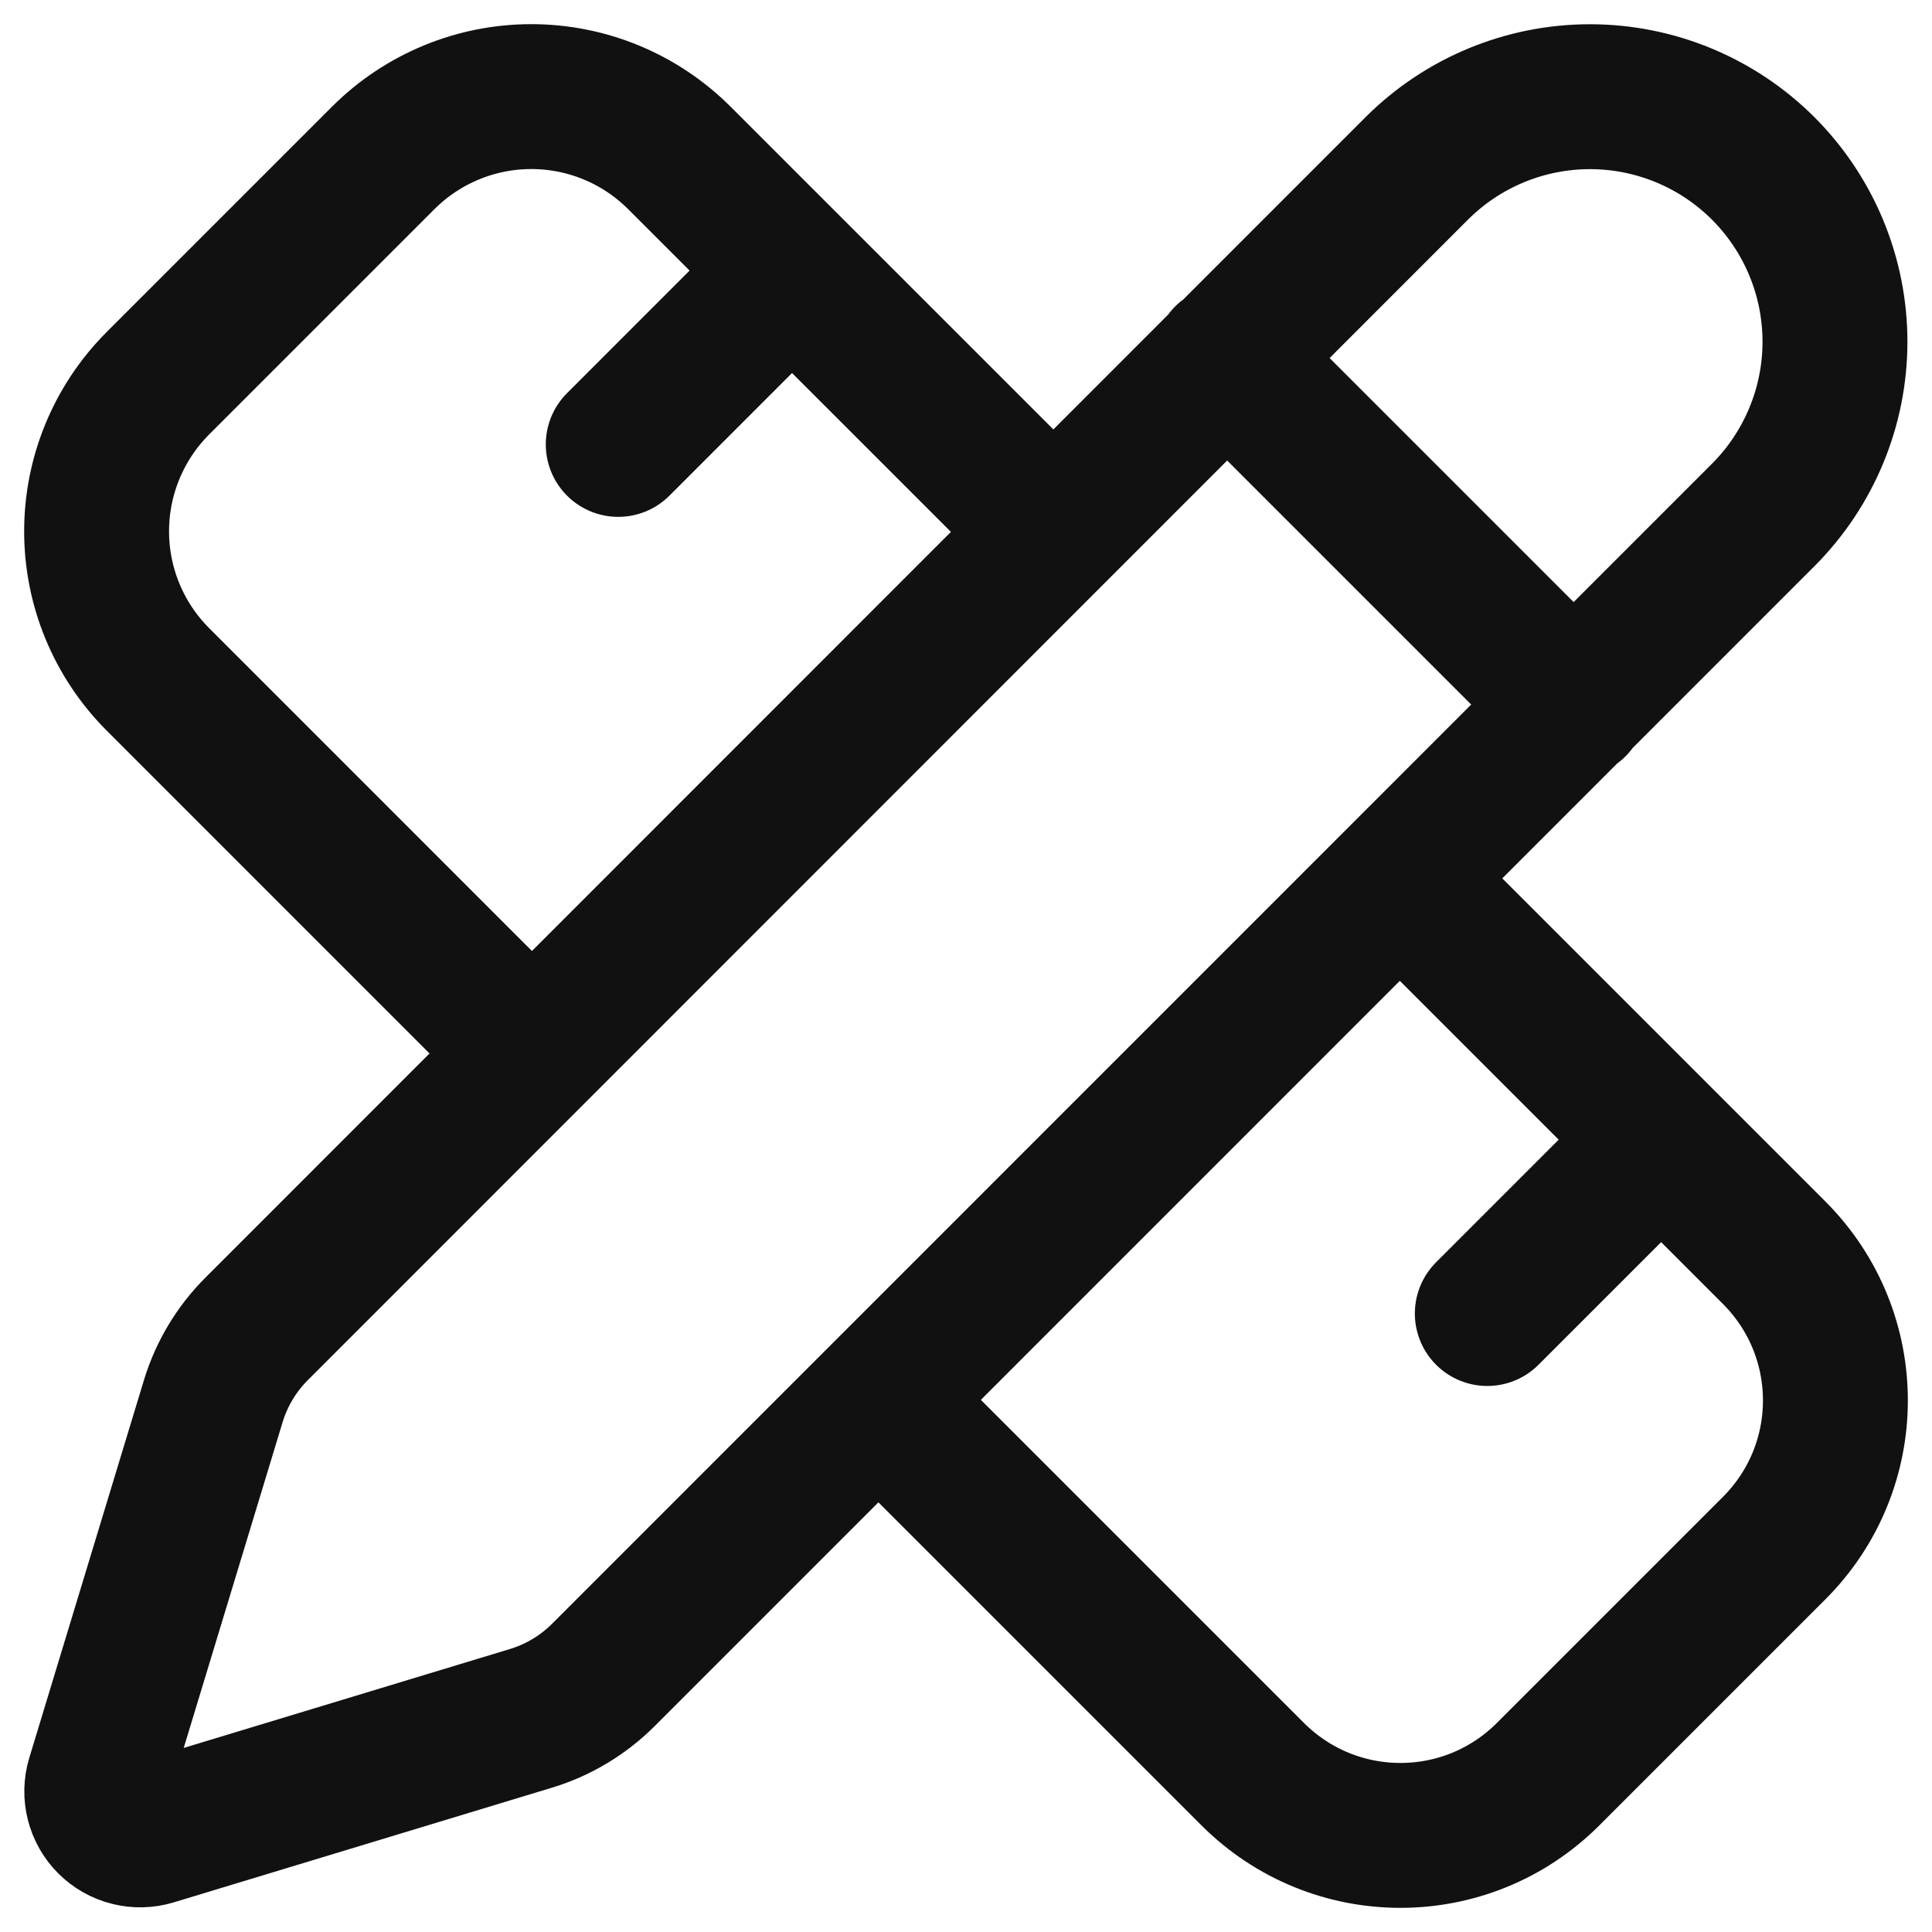 <svg width="40" height="40" viewBox="0 0 40 40" fill="none" xmlns="http://www.w3.org/2000/svg">
<path d="M21.797 11L14.059 3.263C13.246 2.454 12.147 2 11 2C9.854 2 8.754 2.454 7.941 3.263L3.263 7.941C2.454 8.754 2 9.854 2 11C2 12.147 2.454 13.246 3.263 14.059L11 21.797M12.8 9.201L16.398 5.602M30.793 27.195L34.392 23.596M28.994 18.198L36.731 25.935C38.423 27.627 38.423 30.362 36.731 32.053L32.053 36.731C30.362 38.423 27.627 38.423 25.935 36.731L18.198 28.994M25.395 7.401L32.593 14.599M36.505 10.662C37.456 9.71 37.991 8.42 37.991 7.075C37.991 5.73 37.457 4.44 36.506 3.488C35.555 2.537 34.264 2.002 32.919 2.002C31.574 2.002 30.284 2.536 29.332 3.487L5.318 27.508C4.9 27.924 4.591 28.437 4.418 29.001L2.041 36.832C1.994 36.988 1.991 37.153 2.031 37.31C2.071 37.468 2.152 37.612 2.267 37.726C2.382 37.841 2.526 37.923 2.684 37.962C2.841 38.002 3.006 37.998 3.162 37.951L10.995 35.576C11.558 35.405 12.071 35.097 12.488 34.682L36.505 10.662Z" stroke="#111111" stroke-width="3" stroke-linecap="round" stroke-linejoin="round"/>
</svg>
